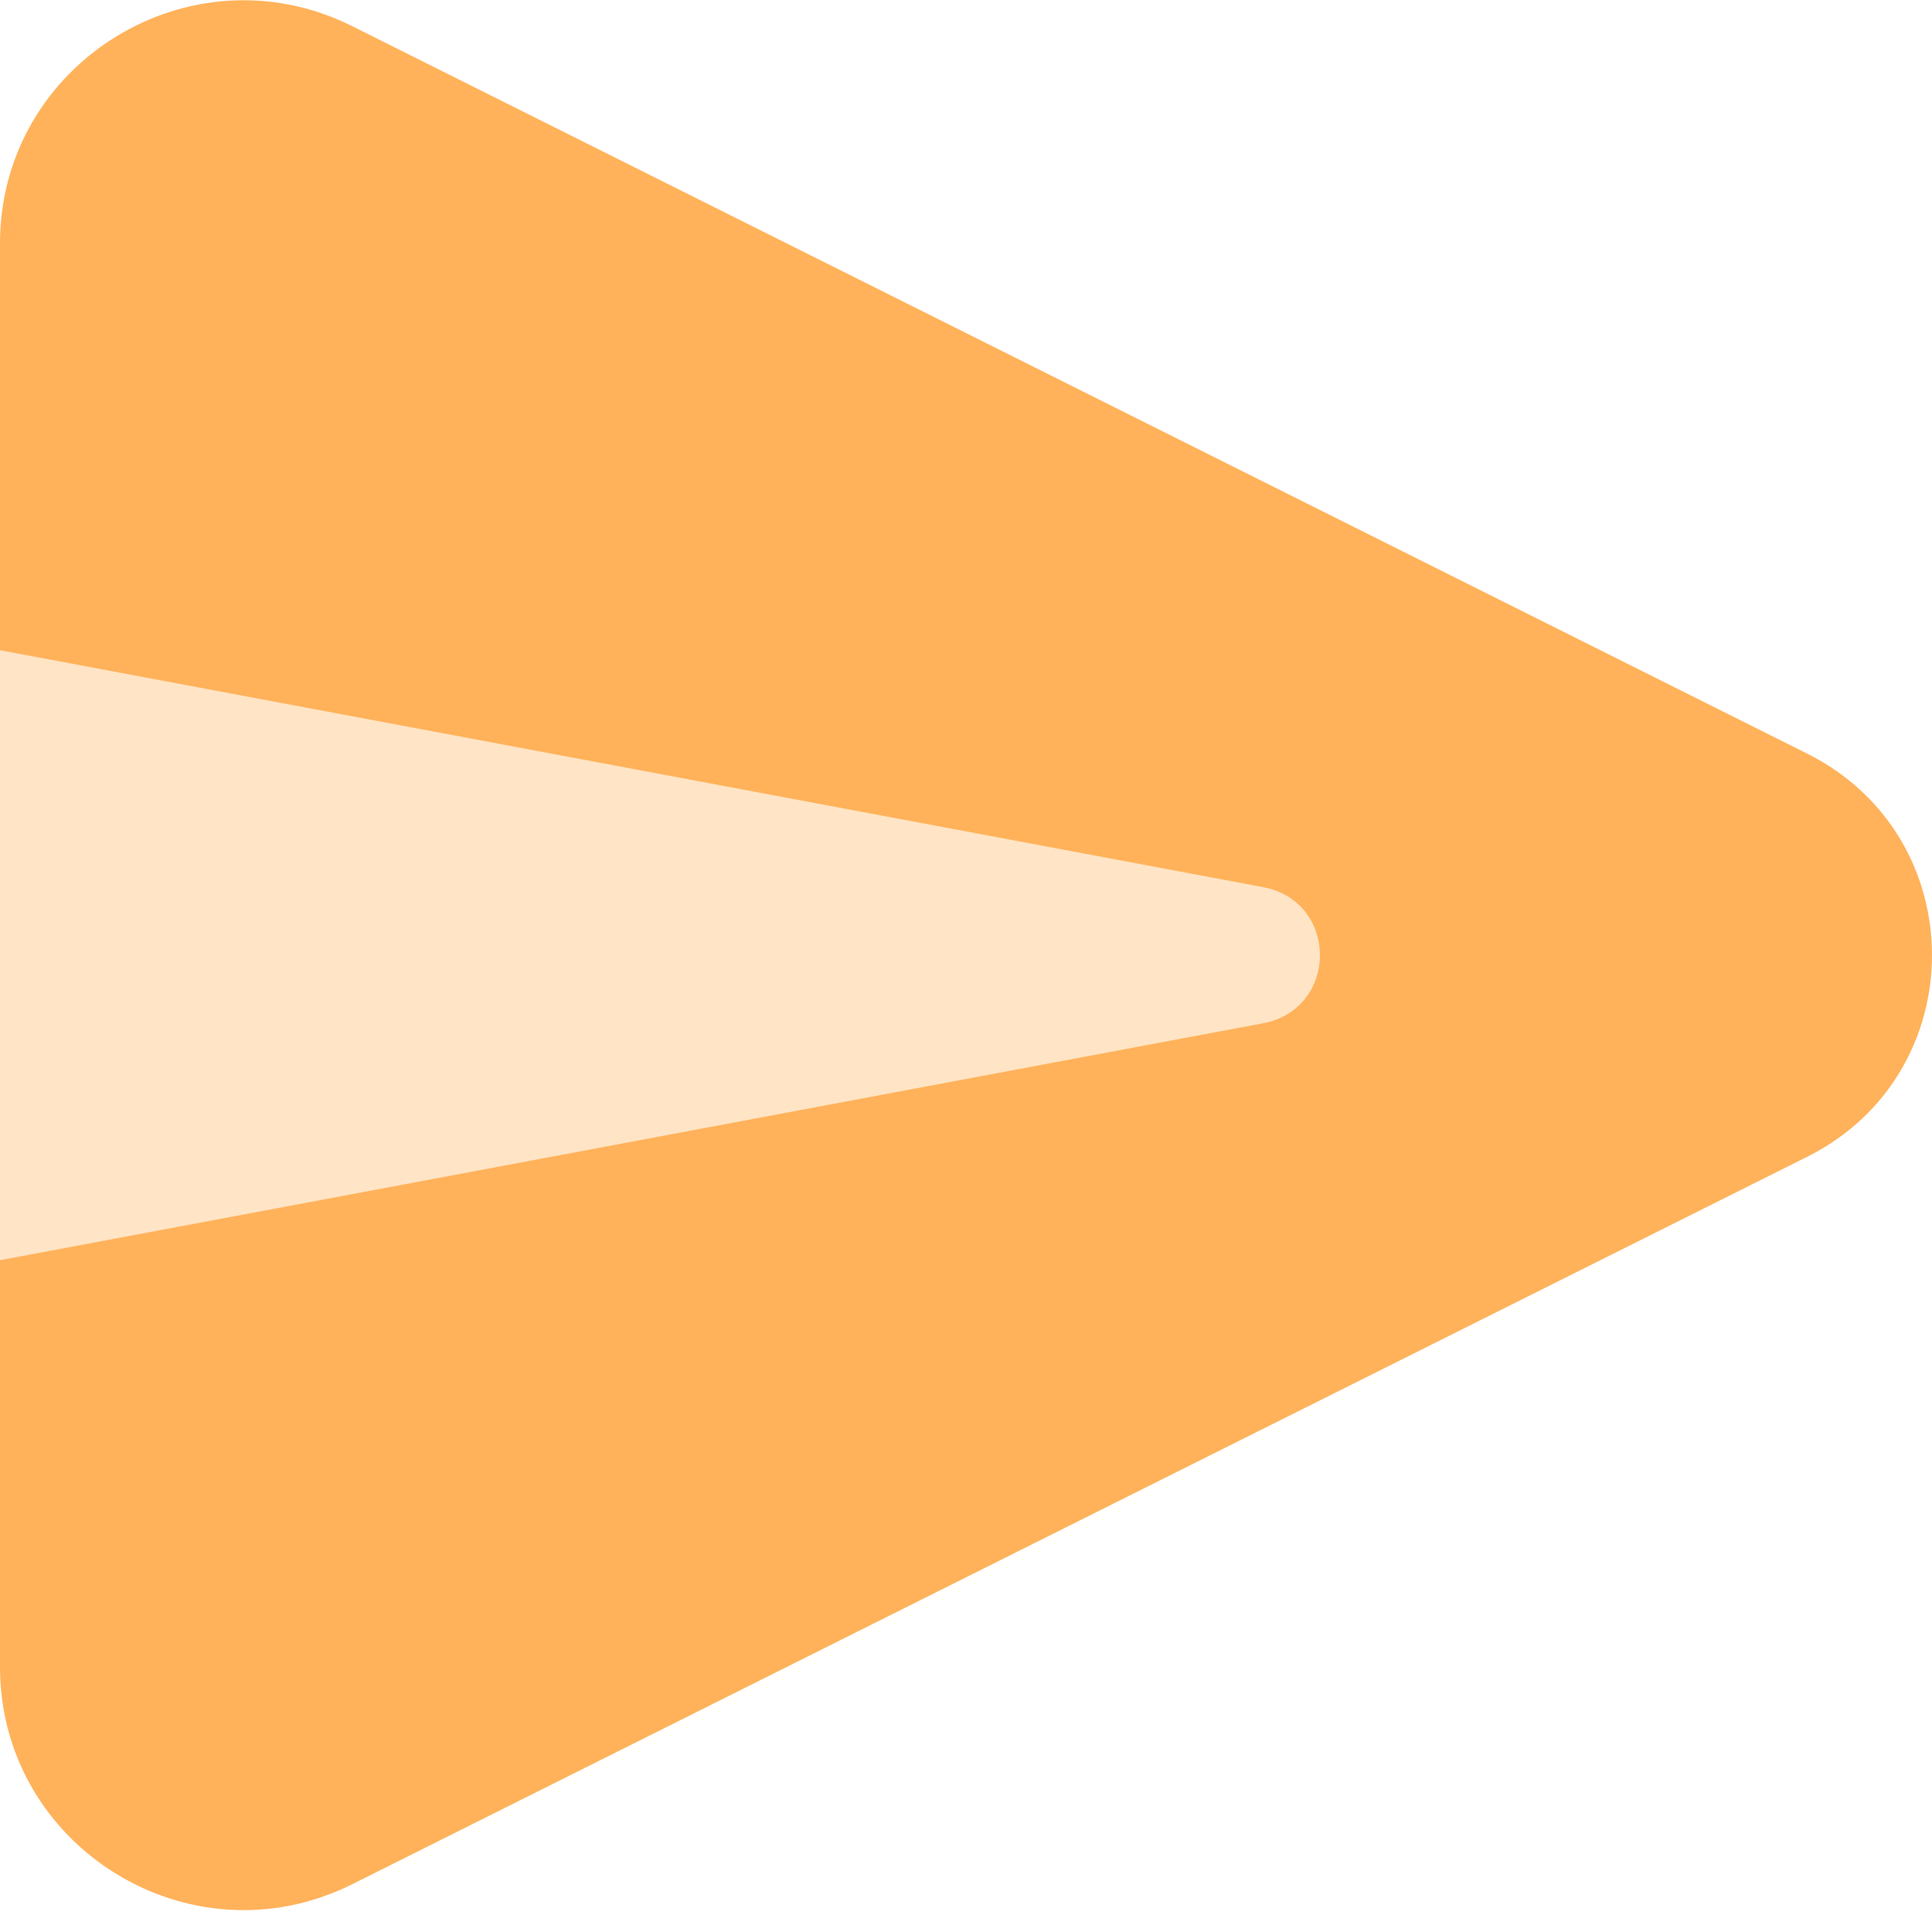 <svg width="28" height="28" viewBox="0 0 28 28" fill="none" xmlns="http://www.w3.org/2000/svg">
<path d="M26.199 16.761L5.098 27.311C2.755 28.475 0 26.766 0 24.158V18.264L18.301 14.831C19.406 14.624 19.406 13.062 18.301 12.856L0 9.423V3.529C0 0.921 2.755 -0.789 5.098 0.376L26.199 10.926C28.6 12.134 28.6 15.553 26.199 16.761Z" fill="#FFB25A"/>
<path opacity="0.35" d="M23.18 13.843L0 21.013V6.673L23.18 13.843Z" fill="#FFB25A"/>
</svg>
